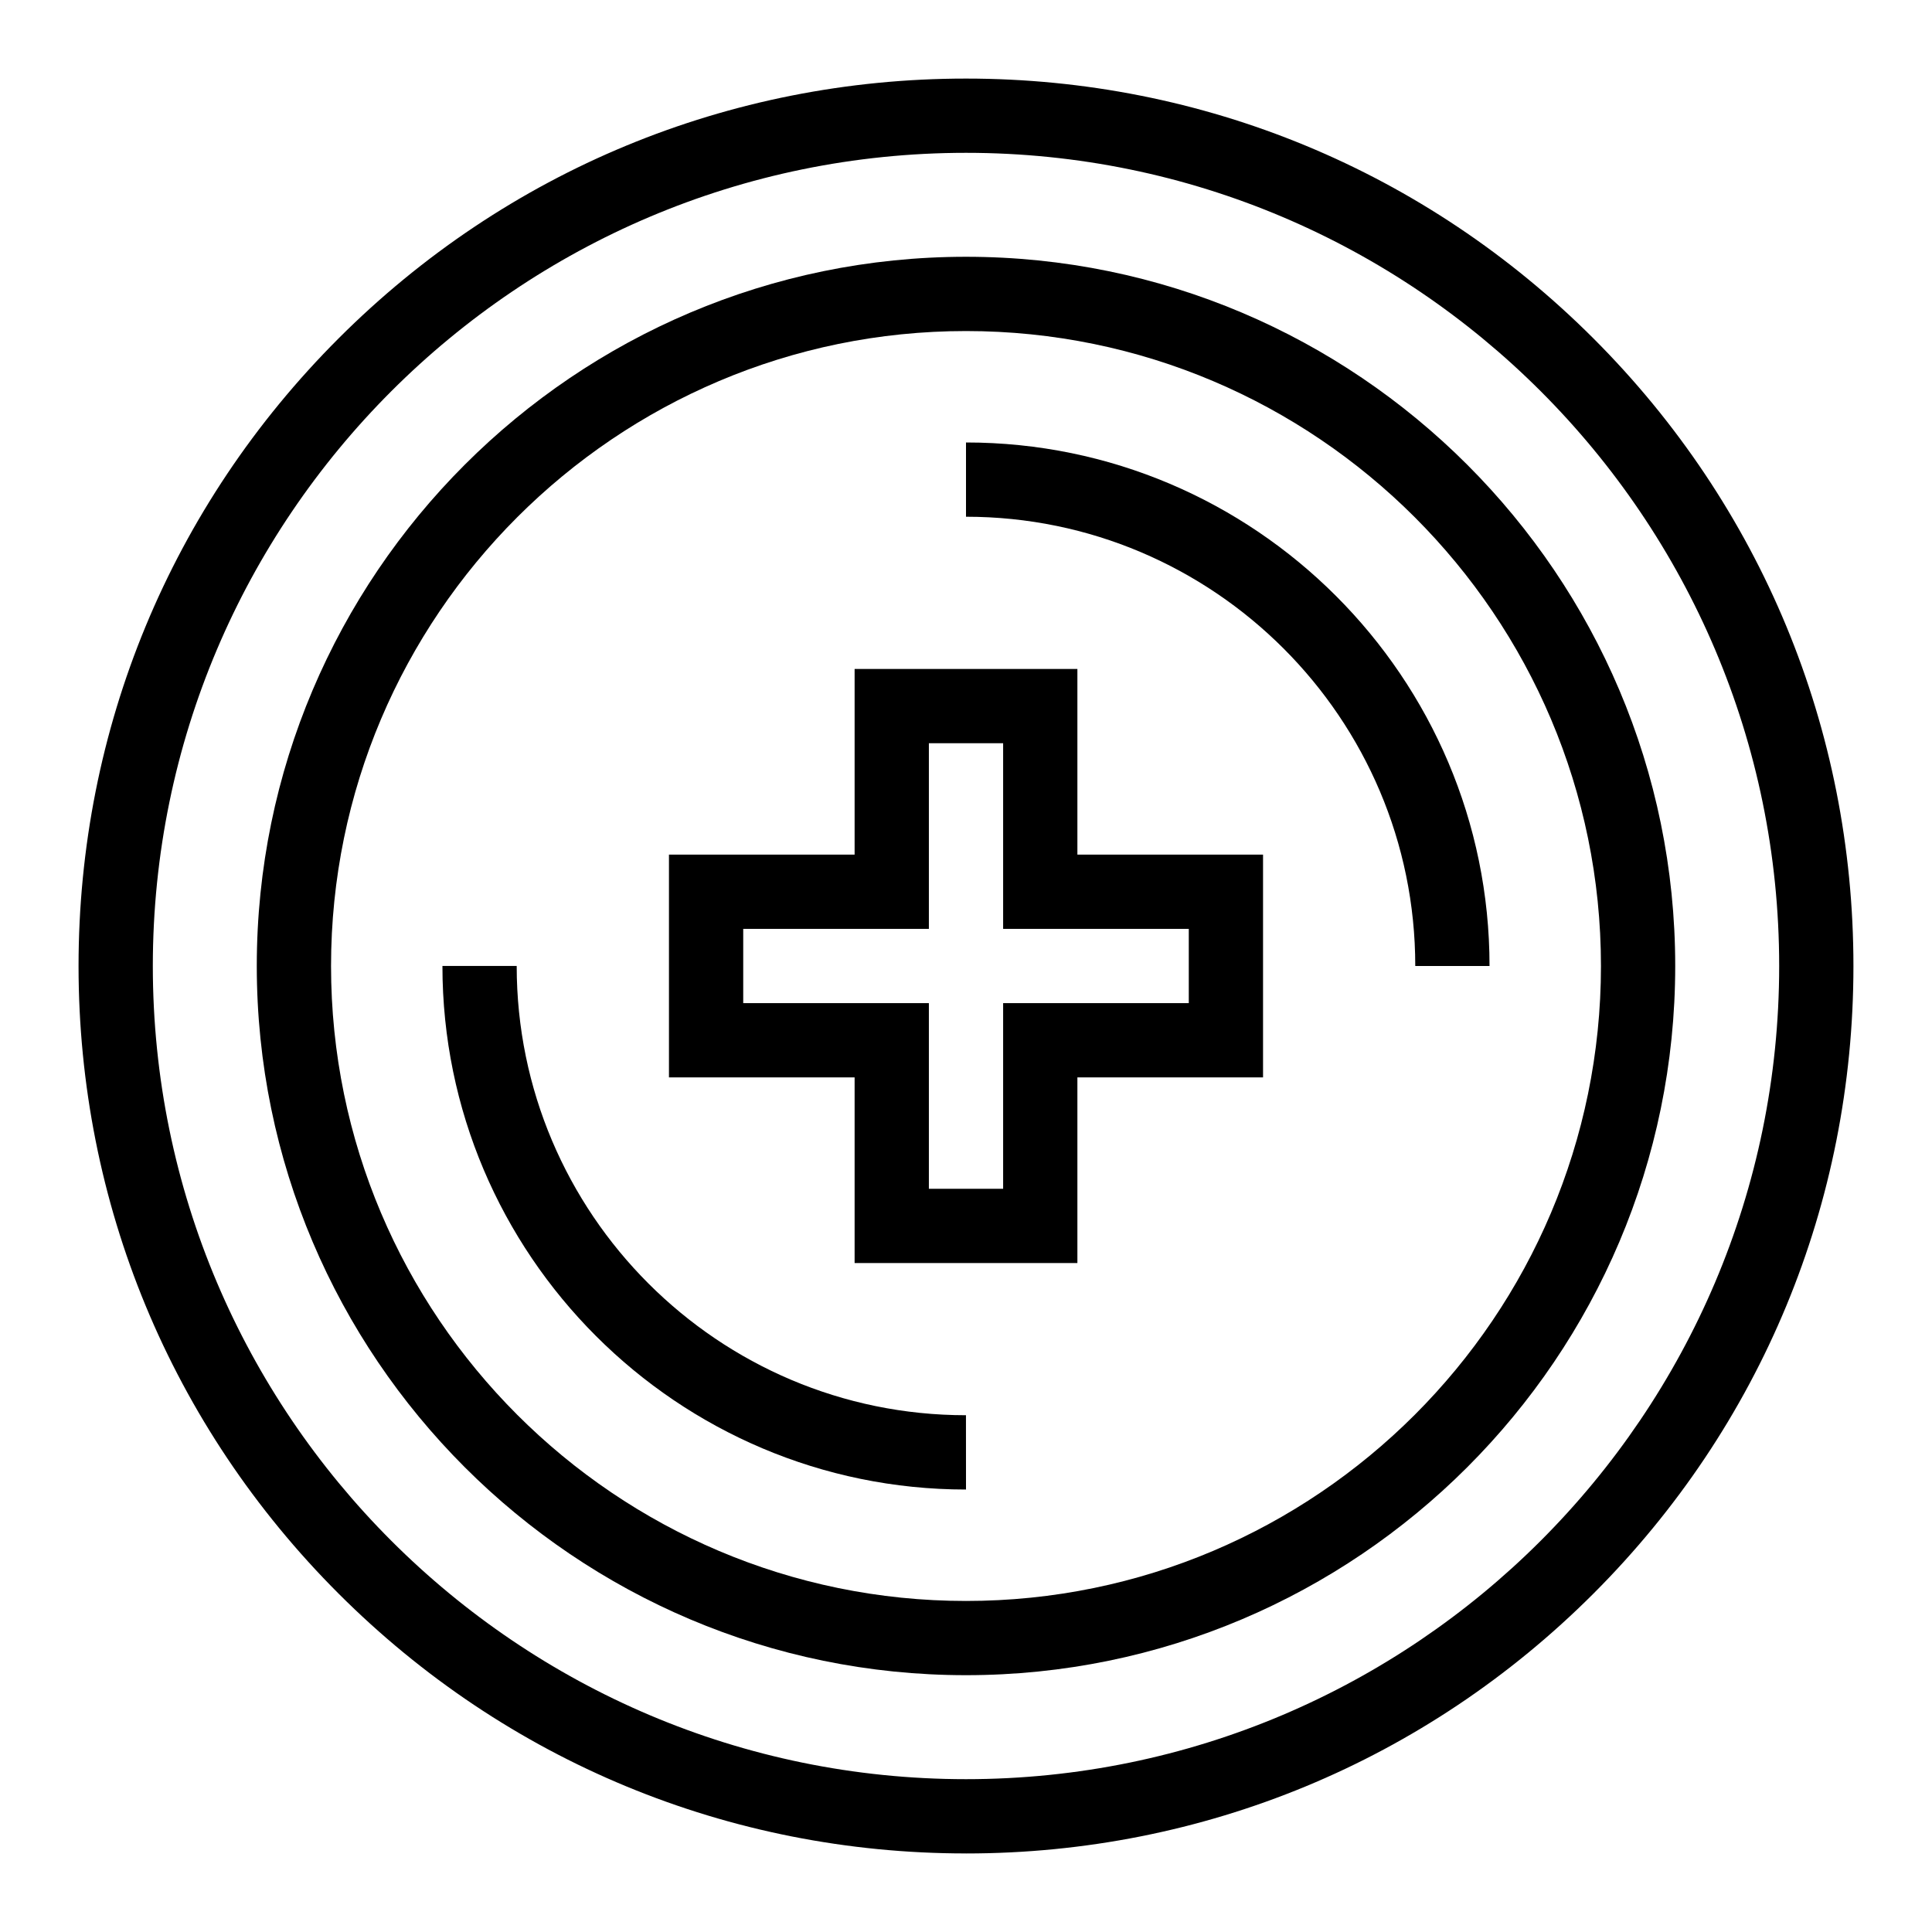 <?xml version="1.0" encoding="UTF-8"?>
<!-- Uploaded to: ICON Repo, www.svgrepo.com, Generator: ICON Repo Mixer Tools -->
<svg fill="#000000" width="800px" height="800px" version="1.1" viewBox="144 144 512 512" xmlns="http://www.w3.org/2000/svg">
 <g>
  <path d="m400 635.18c-62.816 0-121.88-24.461-166.3-68.883-44.418-44.418-68.883-103.48-68.883-166.29 0-62.82 24.465-121.88 68.883-166.3s103.48-68.883 166.3-68.883 121.88 24.461 166.3 68.883c44.418 44.418 68.879 103.48 68.879 166.3s-24.461 121.88-68.883 166.3c-44.418 44.418-103.48 68.879-166.29 68.879zm0-450.68c-118.83 0-215.5 96.672-215.5 215.5 0 118.82 96.672 215.5 215.5 215.5 118.82 0 215.5-96.672 215.5-215.5 0.004-118.83-96.668-215.5-215.49-215.5z"/>
  <path d="m400 587.94c-103.63 0-187.95-84.312-187.95-187.95 0-103.63 84.312-187.94 187.95-187.94s187.95 84.312 187.95 187.95c-0.004 103.63-84.316 187.94-187.95 187.94zm0-356.21c-92.781 0-168.27 75.484-168.27 168.27s75.484 168.27 168.27 168.27 168.27-75.484 168.27-168.27c-0.004-92.781-75.484-168.27-168.27-168.27z"/>
  <path d="m400 538.74c-76.504 0-138.75-62.238-138.75-138.75h19.68c0 65.652 53.41 119.06 119.06 119.06z"/>
  <path d="m538.74 400h-19.68c0-65.652-53.41-119.06-119.06-119.06v-19.68c76.504-0.004 138.74 62.238 138.74 138.74z"/>
  <path d="m429.52 478.72h-59.039v-49.199h-49.199v-59.039h49.199v-49.199h59.039v49.199h49.199v59.039h-49.199zm-39.359-19.68h19.68v-49.199h49.199v-19.68h-49.199v-49.199h-19.68v49.199h-49.199v19.68h49.199z"/>
 </g>
</svg>